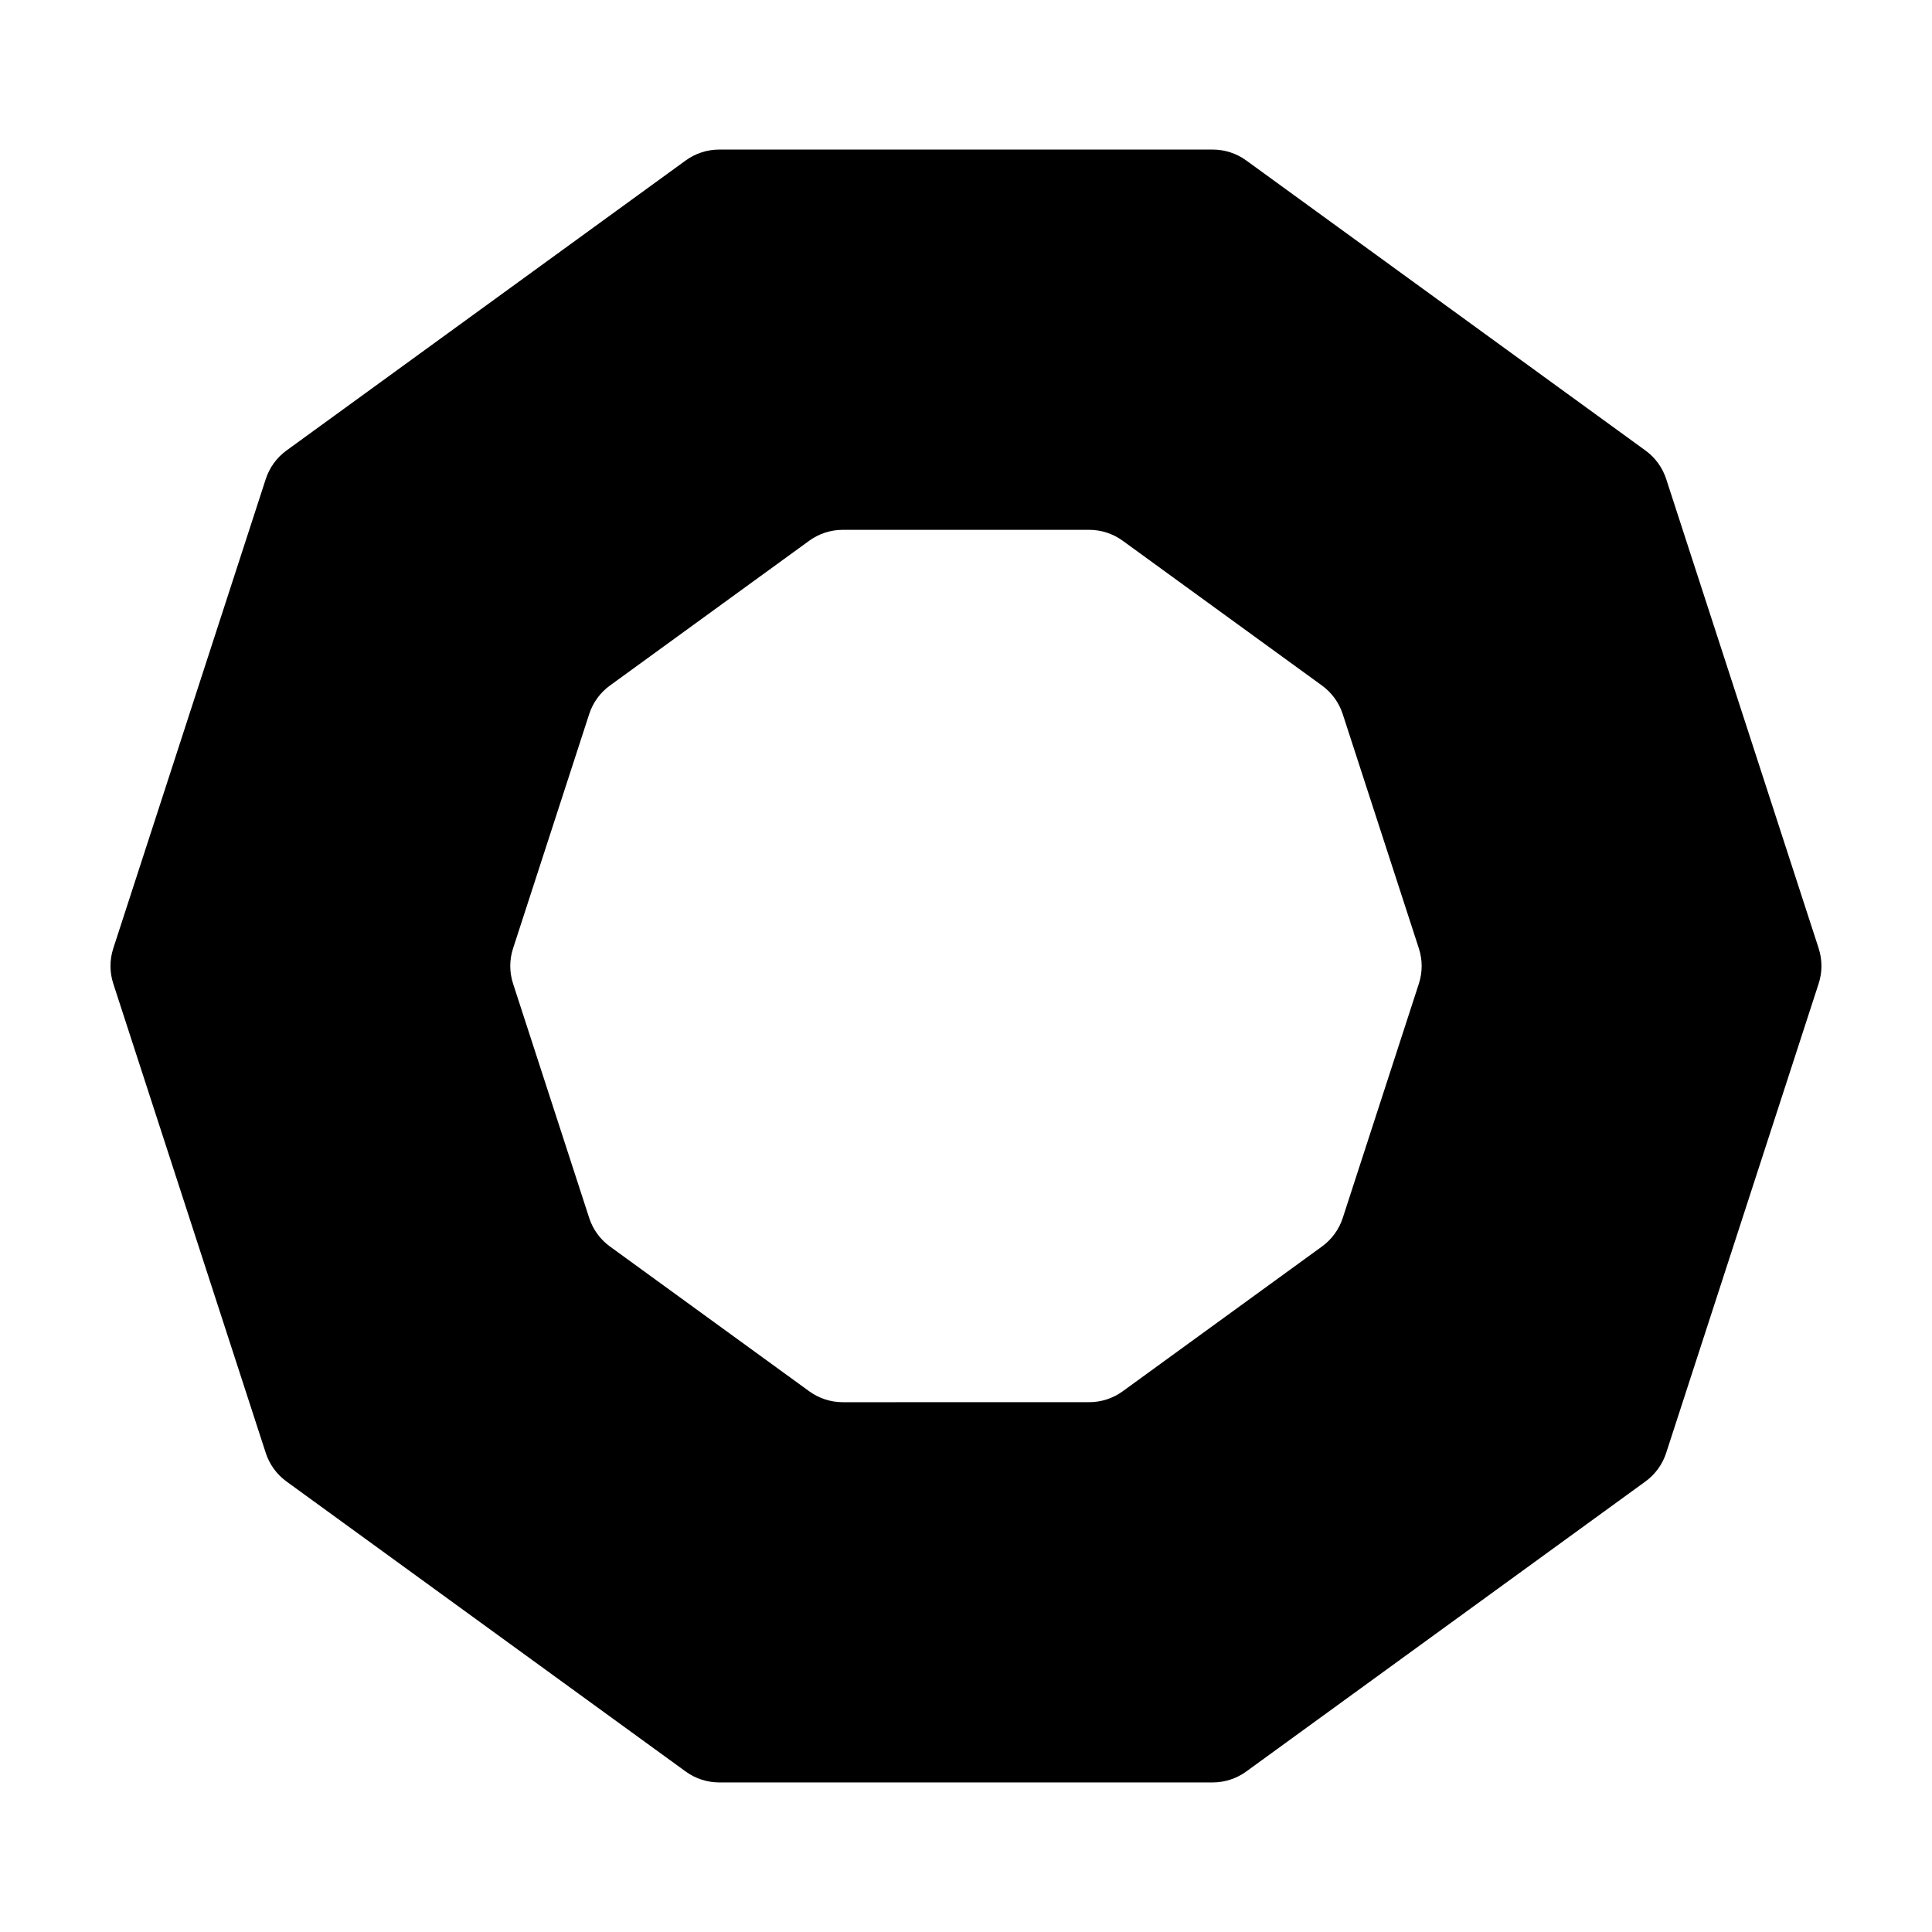 <?xml version="1.0" encoding="UTF-8"?>
<!-- Uploaded to: ICON Repo, www.iconrepo.com, Generator: ICON Repo Mixer Tools -->
<svg fill="#000000" width="800px" height="800px" version="1.1" viewBox="144 144 512 512" xmlns="http://www.w3.org/2000/svg">
 <path d="m625.97 395.33-40.41-124.38c-0.988-3.039-2.906-5.68-5.492-7.559l-105.8-76.867c-2.578-1.875-5.691-2.887-8.883-2.887h-130.78c-3.188 0-6.301 1.012-8.883 2.887l-105.8 76.867c-2.586 1.879-4.504 4.519-5.492 7.559l-40.41 124.38c-0.988 3.039-0.988 6.309 0 9.34l40.41 124.38c0.988 3.039 2.906 5.68 5.492 7.559l105.8 76.867c2.578 1.875 5.691 2.887 8.883 2.887h130.77c3.188 0 6.301-1.012 8.883-2.887l105.8-76.867c2.586-1.879 4.504-4.519 5.492-7.559l40.41-124.38c0.992-3.031 0.992-6.309 0.004-9.34zm-105.95 9.34-20.176 62.098c-0.988 3.039-2.906 5.68-5.492 7.559l-52.824 38.379c-2.578 1.875-5.691 2.887-8.883 2.887l-65.301 0.004c-3.188 0-6.301-1.012-8.883-2.887l-52.824-38.379c-2.586-1.879-4.504-4.519-5.492-7.559l-20.176-62.098c-0.988-3.039-0.988-6.309 0-9.34l20.176-62.098c0.988-3.039 2.906-5.68 5.492-7.559l52.824-38.379c2.578-1.875 5.691-2.887 8.883-2.887h65.293c3.188 0 6.301 1.012 8.883 2.887l52.824 38.379c2.586 1.879 4.504 4.519 5.492 7.559l20.176 62.098c0.992 3.027 0.992 6.305 0.008 9.336z"/>
</svg>